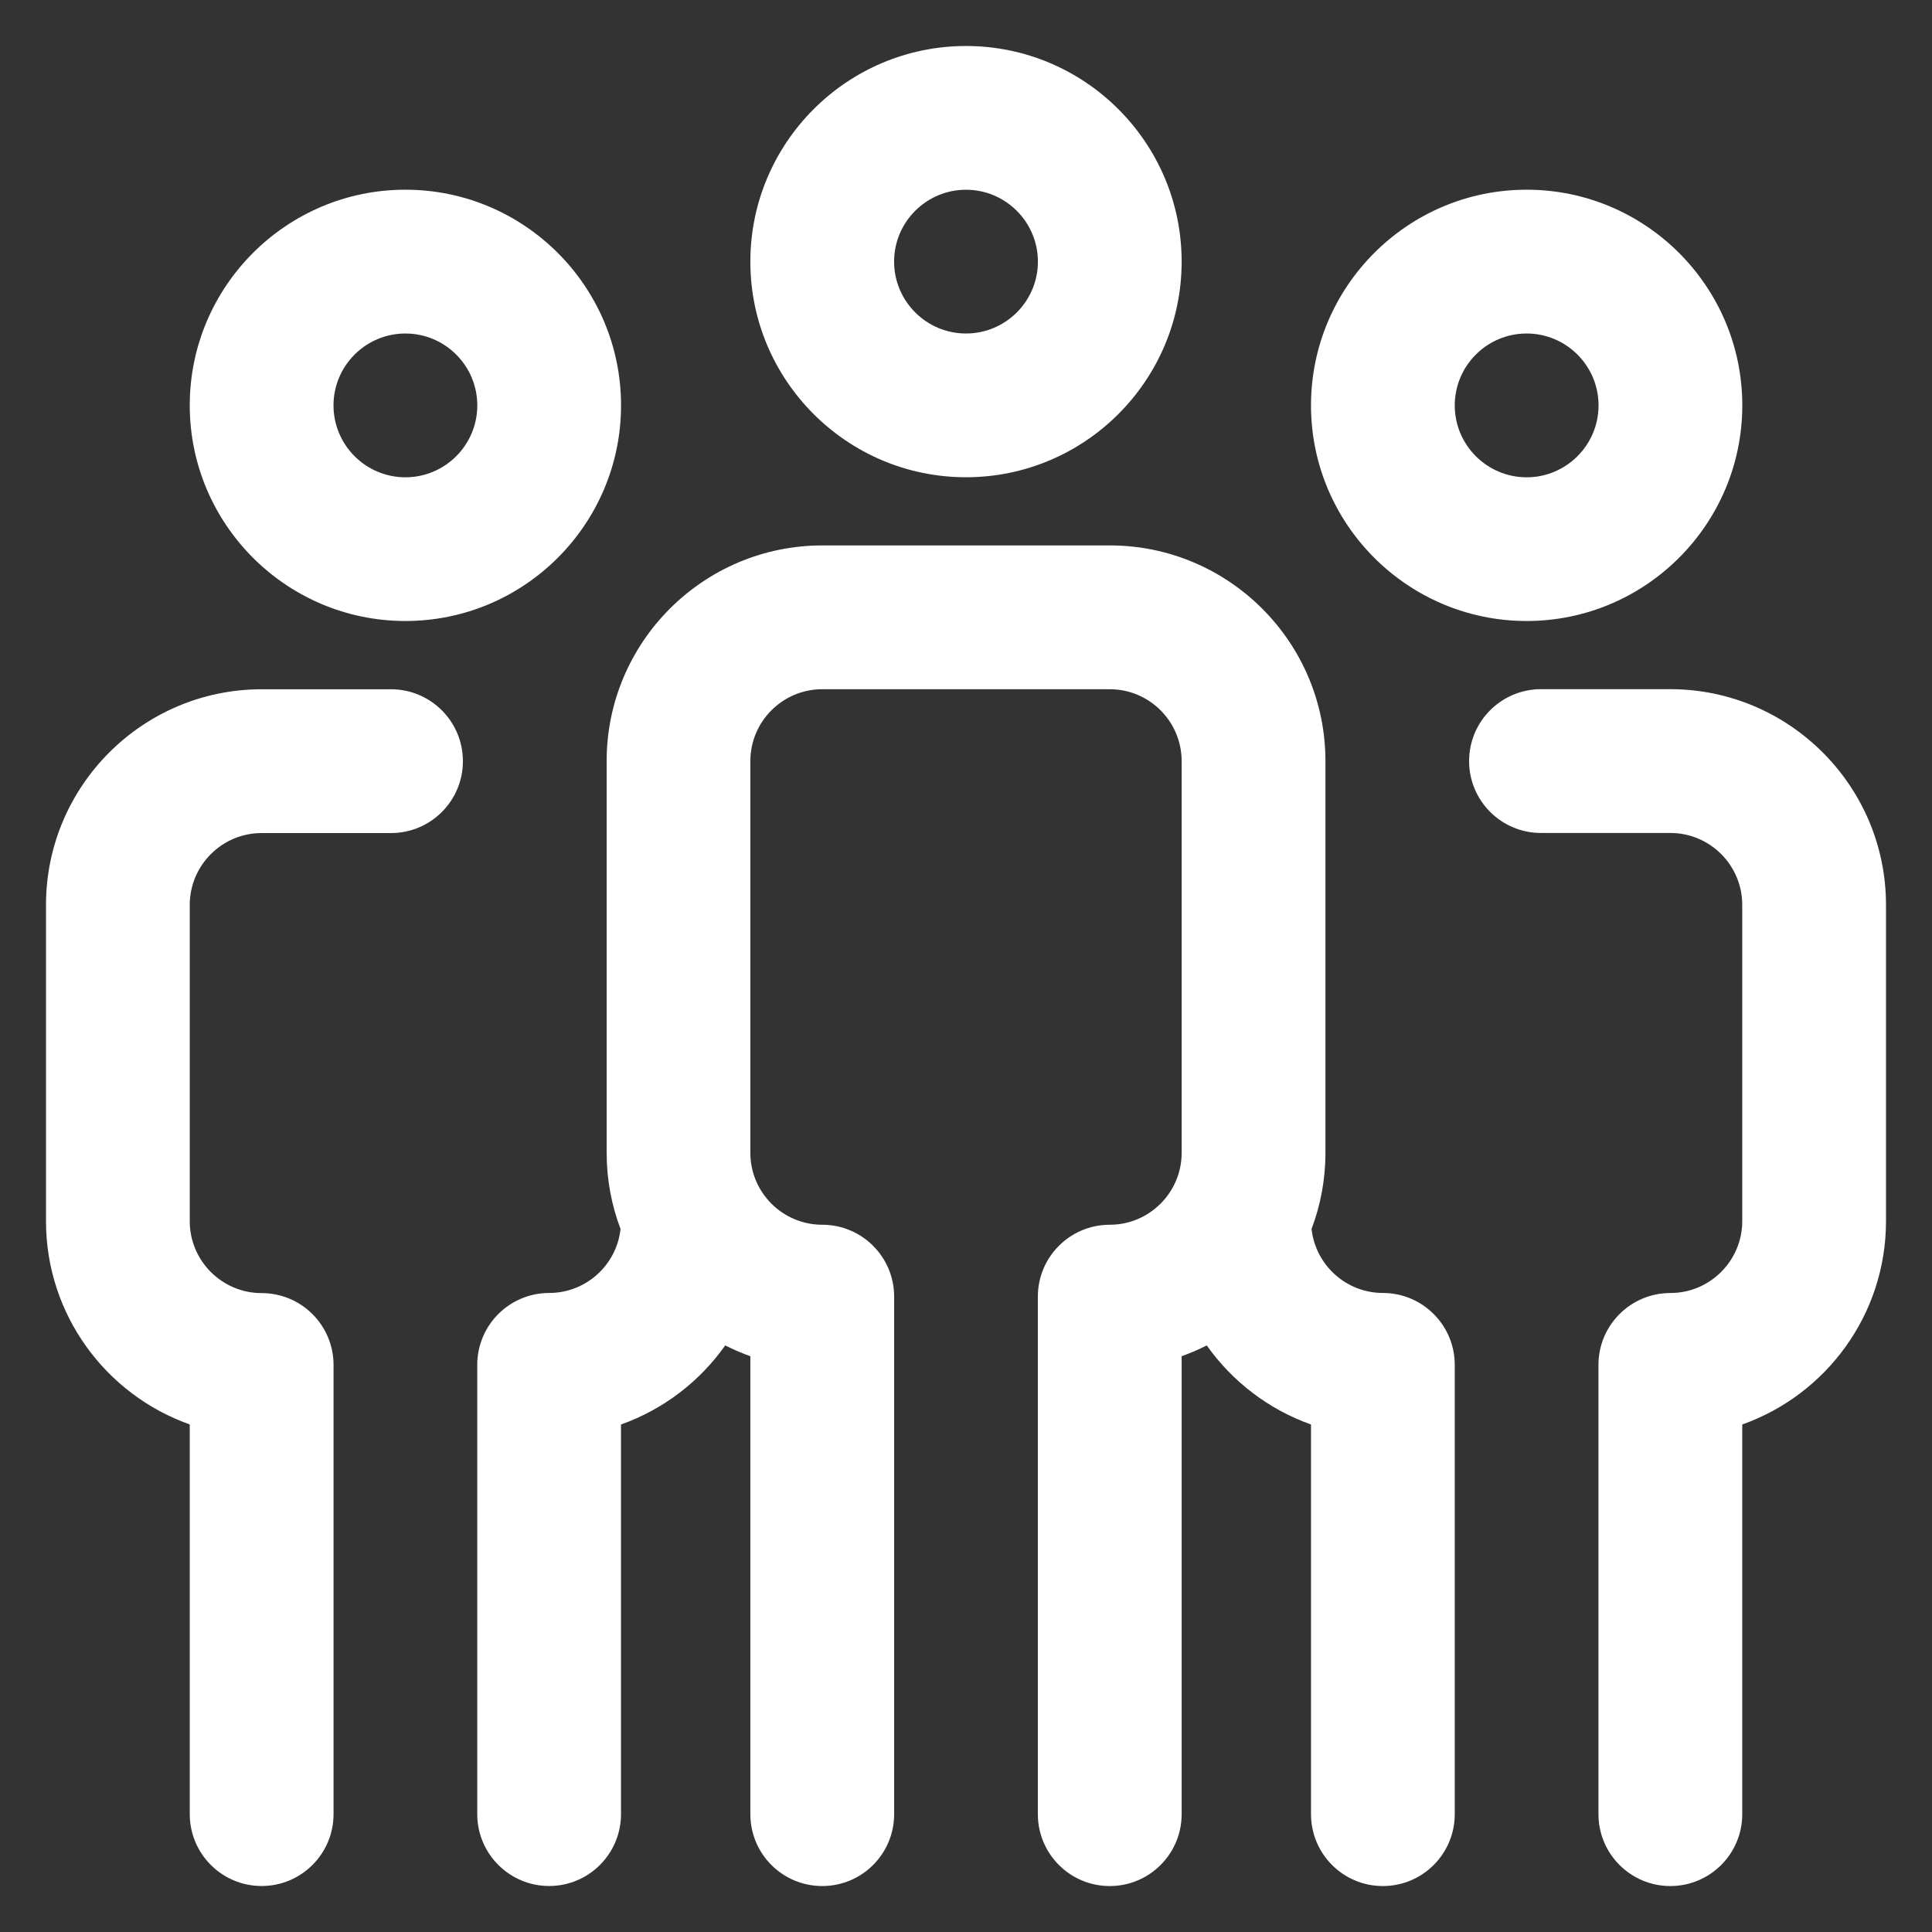 <?xml version="1.0" encoding="UTF-8"?> <!-- Generator: Adobe Illustrator 24.1.2, SVG Export Plug-In . SVG Version: 6.00 Build 0) --> <svg xmlns="http://www.w3.org/2000/svg" xmlns:xlink="http://www.w3.org/1999/xlink" version="1.1" id="Слой_1" x="0px" y="0px" width="42px" height="42px" viewBox="0 0 42 42" style="enable-background:new 0 0 42 42;" xml:space="preserve"><rect x="0" y="0" width="42" height="42" fill="#333333" stroke="none"/> <style type="text/css"> .st0{fill:#FFFFFF;} </style> <path class="st0" d="M8.813,13.5c2.585,0,4.688-2.103,4.688-4.688c0-2.585-2.103-4.688-4.688-4.688 c-2.585,0-4.688,2.103-4.688,4.688C4.125,11.397,6.228,13.5,8.813,13.5z M8.813,7.25c0.862,0,1.563,0.701,1.563,1.563 s-0.701,1.563-1.563,1.563S7.25,9.674,7.25,8.813S7.951,7.25,8.813,7.25z M33.188,13.5c2.585,0,4.688-2.103,4.688-4.688 c0-2.585-2.103-4.688-4.688-4.688S28.5,6.228,28.5,8.813C28.5,11.397,30.603,13.5,33.188,13.5z M33.188,7.25 c0.861,0,1.563,0.701,1.563,1.563s-0.701,1.563-1.563,1.563s-1.563-0.701-1.563-1.563S32.326,7.25,33.188,7.25z M41,19.672v6.875 c0,2.037-1.306,3.775-3.125,4.42v8.471c0,0.863-0.7,1.563-1.563,1.563s-1.563-0.7-1.563-1.563v-9.766c0-0.863,0.7-1.563,1.563-1.563 c0.861,0,1.563-0.701,1.563-1.563v-6.875c0-0.861-0.701-1.563-1.563-1.563H33.5c-0.863,0-1.563-0.699-1.563-1.563 c0-0.863,0.7-1.563,1.563-1.563h2.813C38.897,14.984,41,17.087,41,19.672z M31.625,29.672v9.766c0,0.863-0.699,1.563-1.563,1.563 S28.5,40.3,28.5,39.438v-8.471c-0.922-0.327-1.711-0.934-2.266-1.719c-0.176,0.089-0.358,0.168-0.546,0.235v9.955 c0,0.863-0.699,1.563-1.563,1.563s-1.563-0.7-1.563-1.563v-11.25c0-0.863,0.699-1.563,1.563-1.563c0.861,0,1.563-0.701,1.563-1.563 v-8.516c0-0.861-0.701-1.563-1.563-1.563h-6.25c-0.861,0-1.563,0.701-1.563,1.563v8.516c0,0.861,0.701,1.563,1.563,1.563 c0.863,0,1.563,0.699,1.563,1.563v11.25c0,0.863-0.699,1.563-1.563,1.563s-1.563-0.7-1.563-1.563v-9.955 c-0.188-0.067-0.37-0.146-0.546-0.235c-0.555,0.785-1.345,1.392-2.266,1.719v8.471C13.5,40.3,12.8,41,11.938,41 s-1.563-0.7-1.563-1.563v-9.766c0-0.863,0.7-1.563,1.563-1.563c0.804,0,1.467-0.61,1.552-1.391 c-0.195-0.515-0.302-1.073-0.302-1.656v-8.516c0-2.585,2.103-4.688,4.688-4.688h6.25c2.585,0,4.688,2.103,4.688,4.688v8.516 c0,0.583-0.107,1.141-0.302,1.656c0.086,0.781,0.749,1.391,1.552,1.391C30.926,28.109,31.625,28.809,31.625,29.672z M10.063,16.547 c0,0.863-0.699,1.563-1.563,1.563H5.688c-0.862,0-1.563,0.701-1.563,1.563v6.875c0,0.861,0.701,1.563,1.563,1.563 c0.863,0,1.563,0.699,1.563,1.563v9.766C7.25,40.3,6.551,41,5.688,41s-1.563-0.7-1.563-1.563v-8.471C2.306,30.322,1,28.584,1,26.547 v-6.875c0-2.585,2.103-4.688,4.688-4.688H8.5C9.363,14.984,10.063,15.684,10.063,16.547z M21,10.375 c2.585,0,4.688-2.103,4.688-4.688S23.585,1,21,1s-4.688,2.103-4.688,4.688S18.415,10.375,21,10.375z M21,4.125 c0.861,0,1.563,0.701,1.563,1.563S21.861,7.25,21,7.25s-1.563-0.701-1.563-1.563S20.139,4.125,21,4.125z"></path> </svg> 